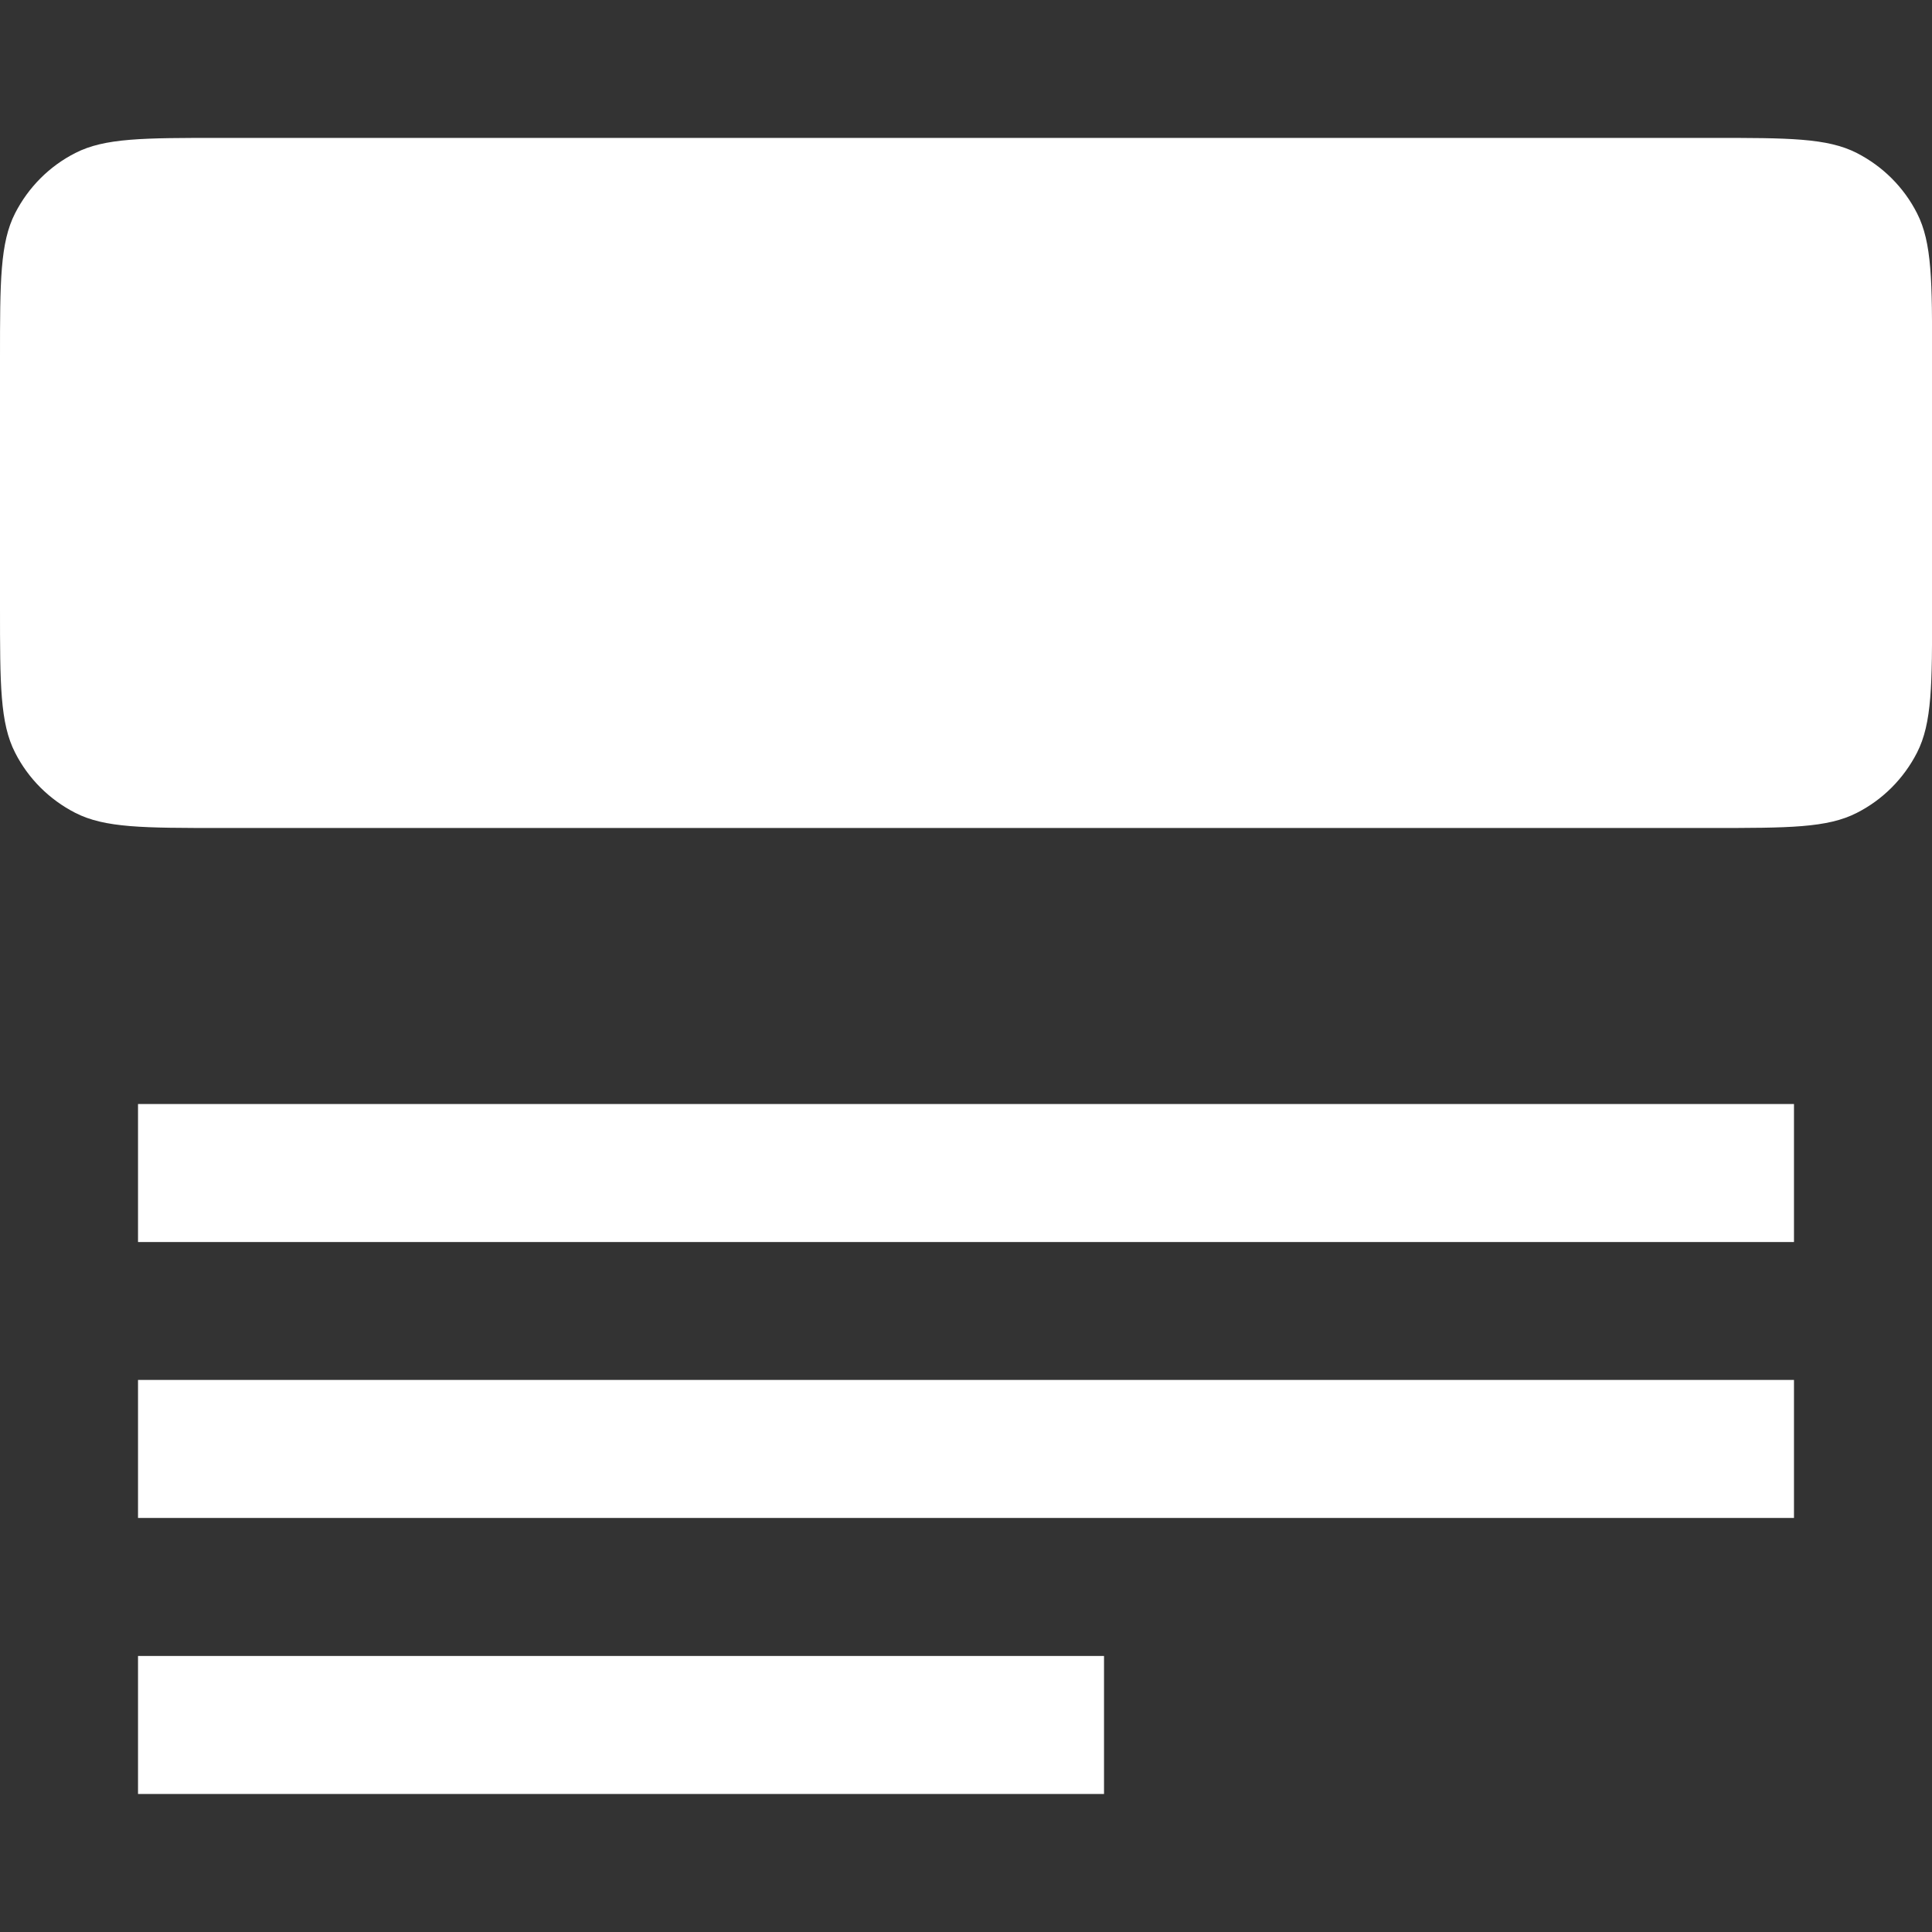 <svg fill="none" height="16" viewBox="0 0 16 16" width="16" xmlns="http://www.w3.org/2000/svg"><rect x="0" y="0" width="16" height="16" fill="#333333" stroke="none"/><g fill="#fff"><path d="m14.857 9.143h-13.714v1.143h13.714z"/><path d="m14.857 11.428h-13.714v1.143h13.714z"/><path d="m9.143 13.714h-8v1.143h8z"/><path d="m0 2.971c0-.64-0-.96.125-1.205.11-.215.284-.39.499-.499.244-.125.564-.125 1.205-.125h12.343c.64 0 .96 0 1.205.125.215.11.39.284.499.499.125.244.125.565.125 1.205v2.057c0 .64 0 .96-.125 1.205-.11.215-.284.39-.499.499-.244.125-.565.125-1.205.125h-12.343c-.64 0-.96 0-1.205-.125-.215-.11-.39-.284-.499-.499-.125-.244-.125-.565-.125-1.205z"/></g></svg>